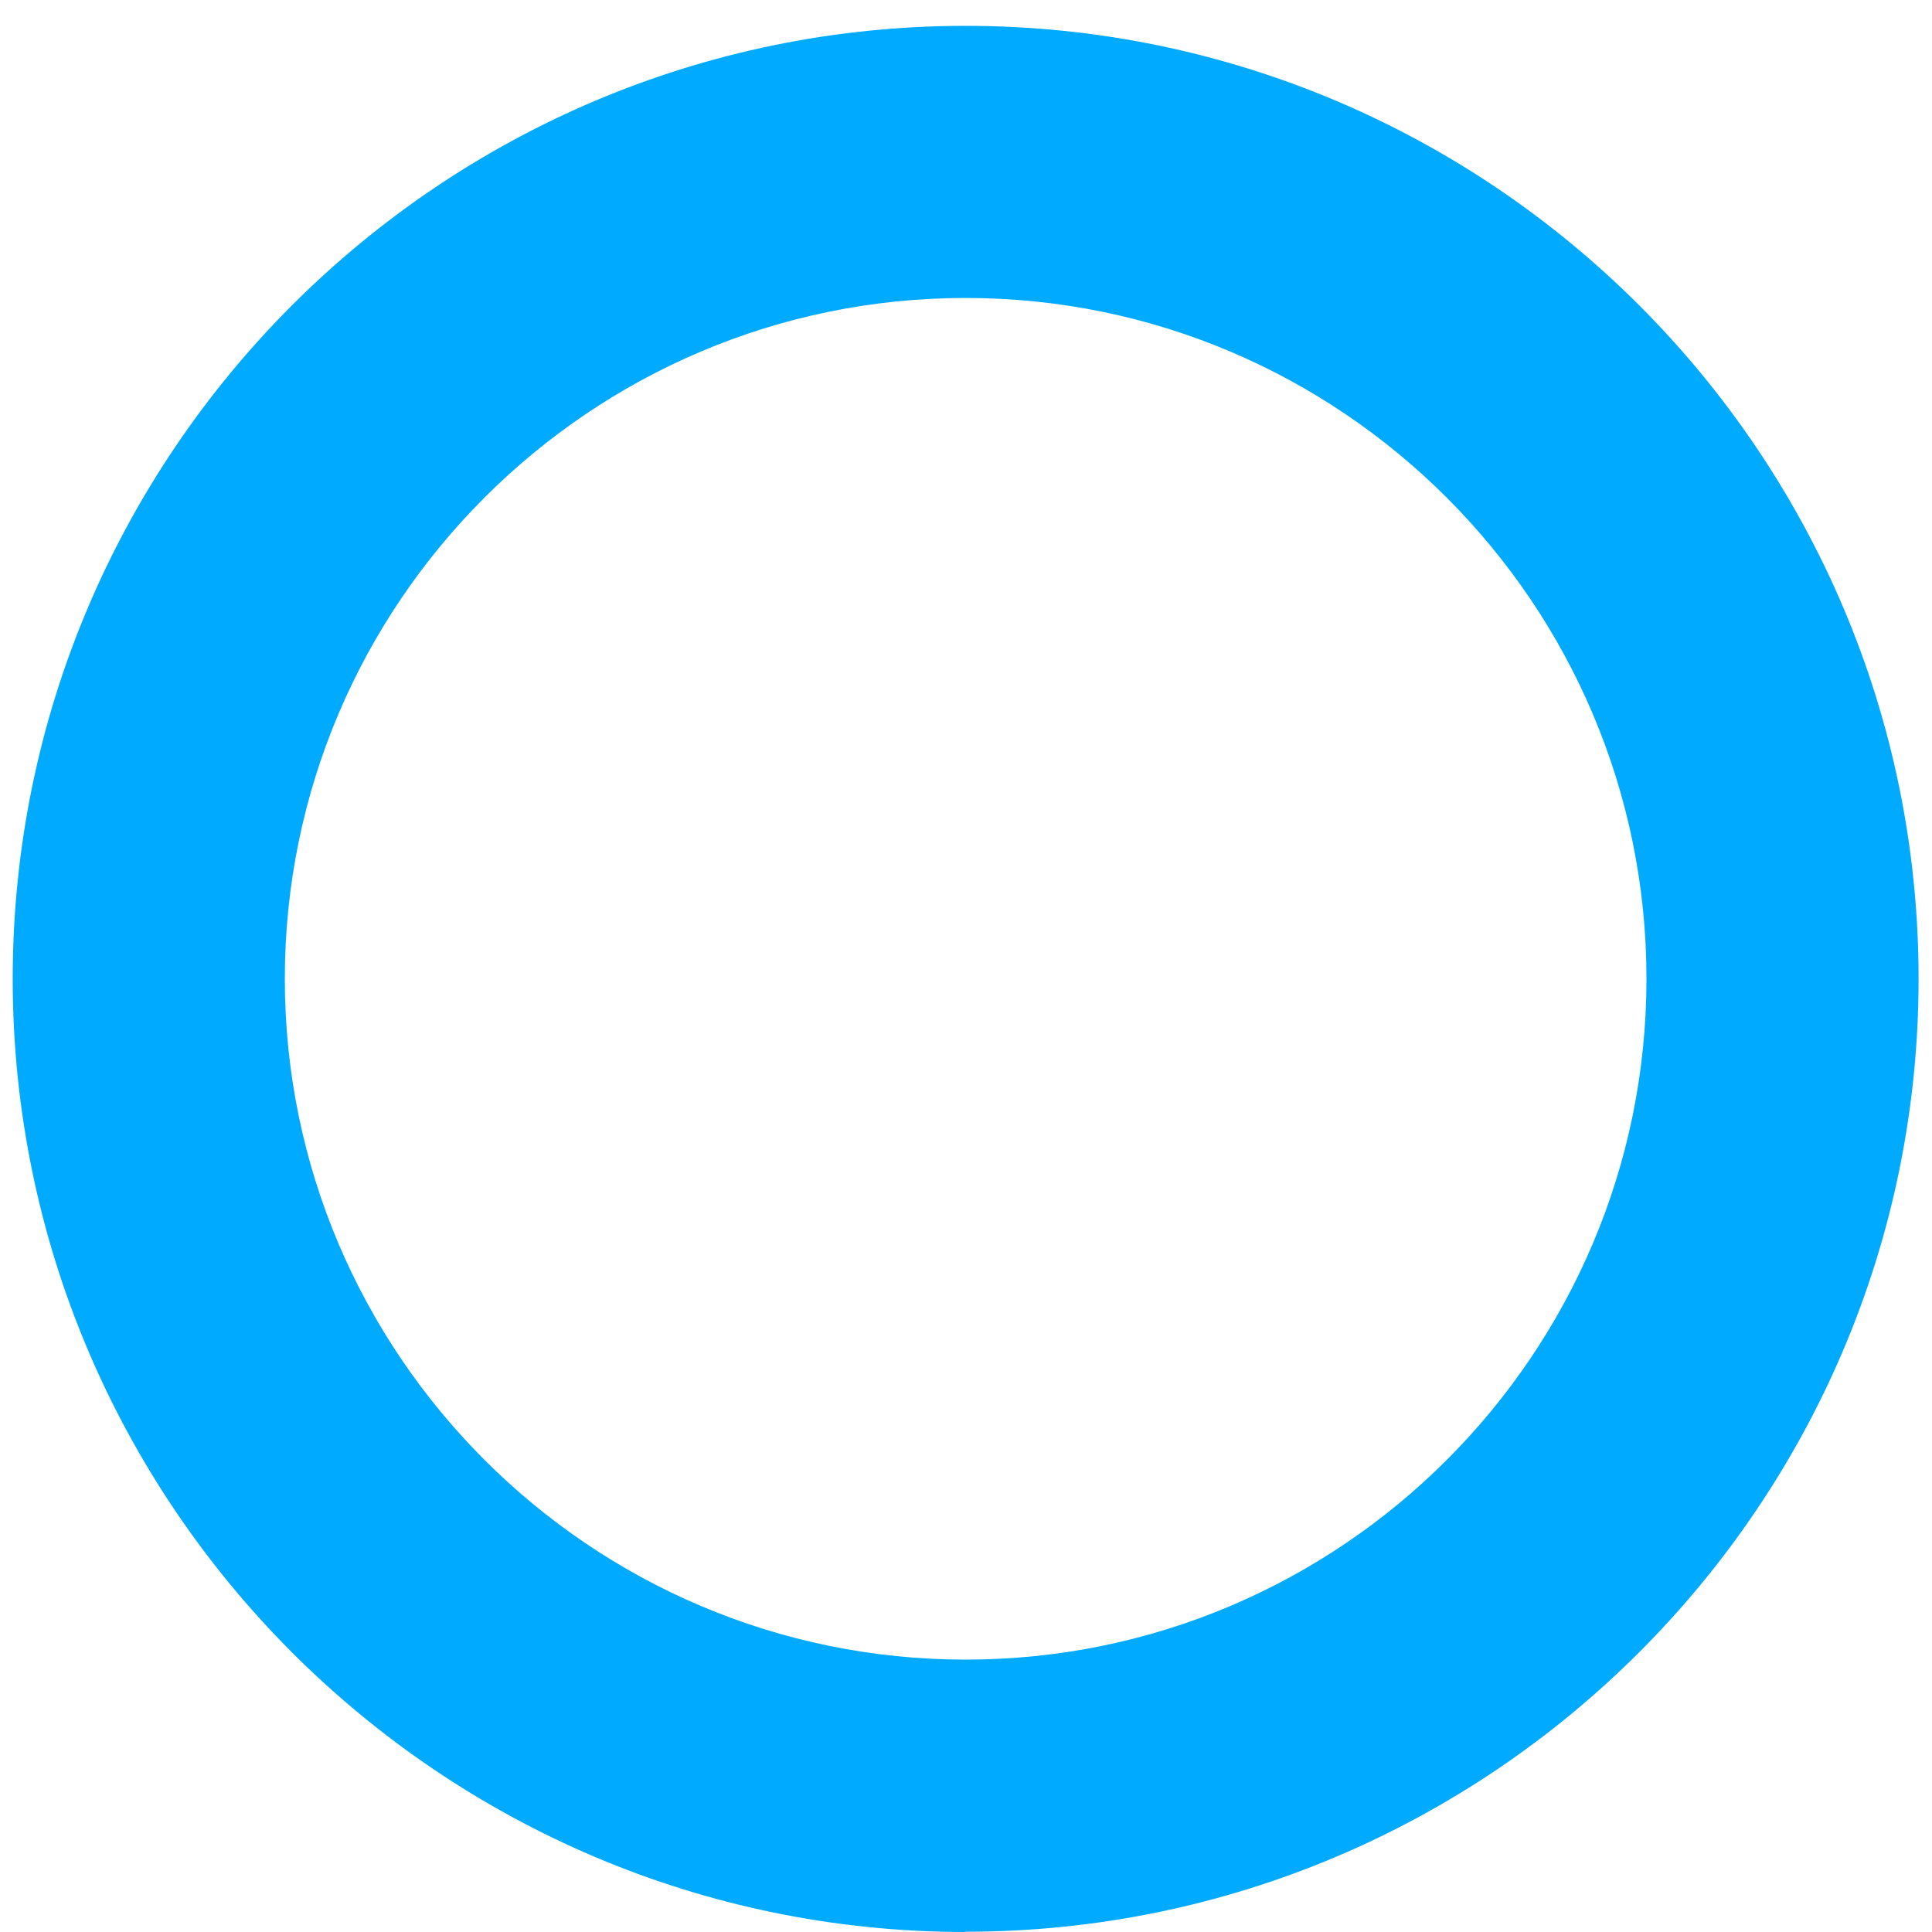 <?xml version="1.0" encoding="UTF-8"?> <svg xmlns="http://www.w3.org/2000/svg" width="71" height="71" viewBox="0 0 71 71" fill="none"> <path d="M35.487 71C16.177 71 0.467 55.29 0.467 35.97C0.467 16.65 16.177 0.95 35.487 0.95C54.797 0.95 70.507 16.66 70.507 35.97C70.507 55.28 54.797 70.99 35.487 70.99V71ZM35.487 10.95C21.687 10.95 10.467 22.18 10.467 35.97C10.467 49.76 21.697 60.99 35.487 60.99C49.277 60.99 60.507 49.76 60.507 35.97C60.507 22.18 49.277 10.95 35.487 10.95Z" fill="#00AAFF"></path> </svg> 